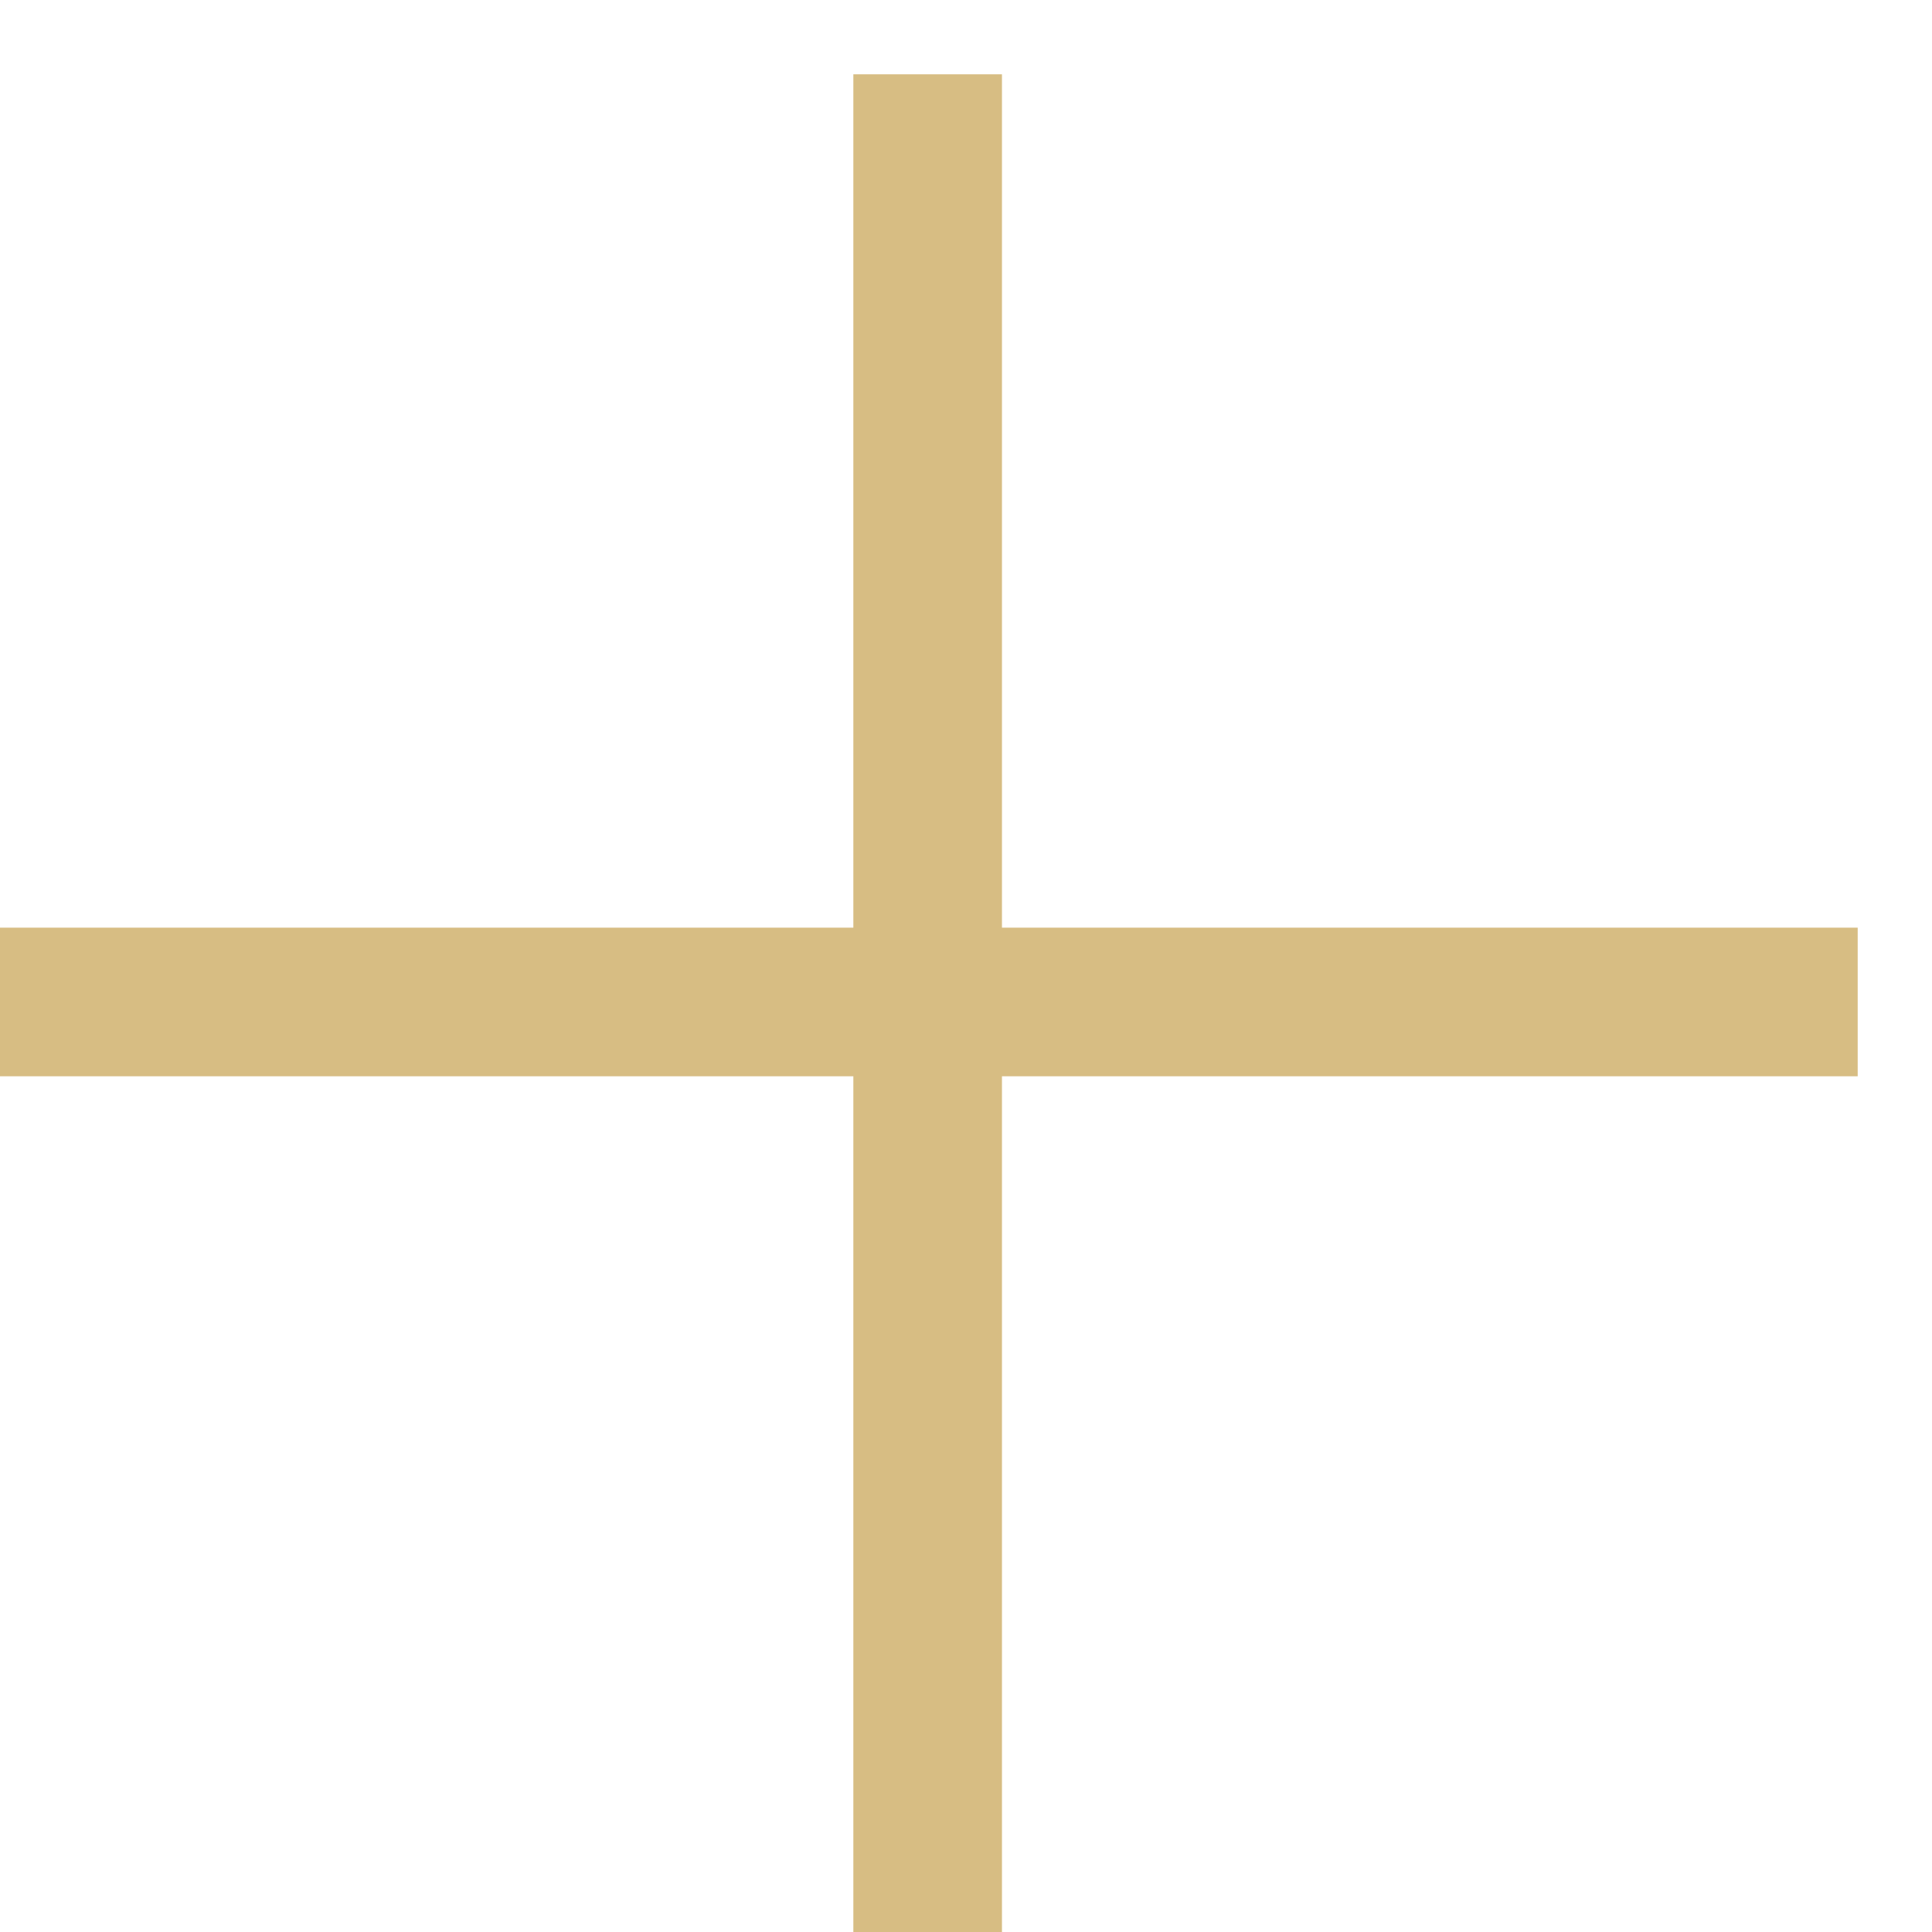 <?xml version="1.0" encoding="UTF-8"?> <svg xmlns="http://www.w3.org/2000/svg" width="13" height="13" viewBox="0 0 13 13" fill="none"><path d="M6.242 0.5V13" stroke="#D7BD83"></path><path d="M12.5 6.742L0 6.742" stroke="#D7BD83"></path></svg> 